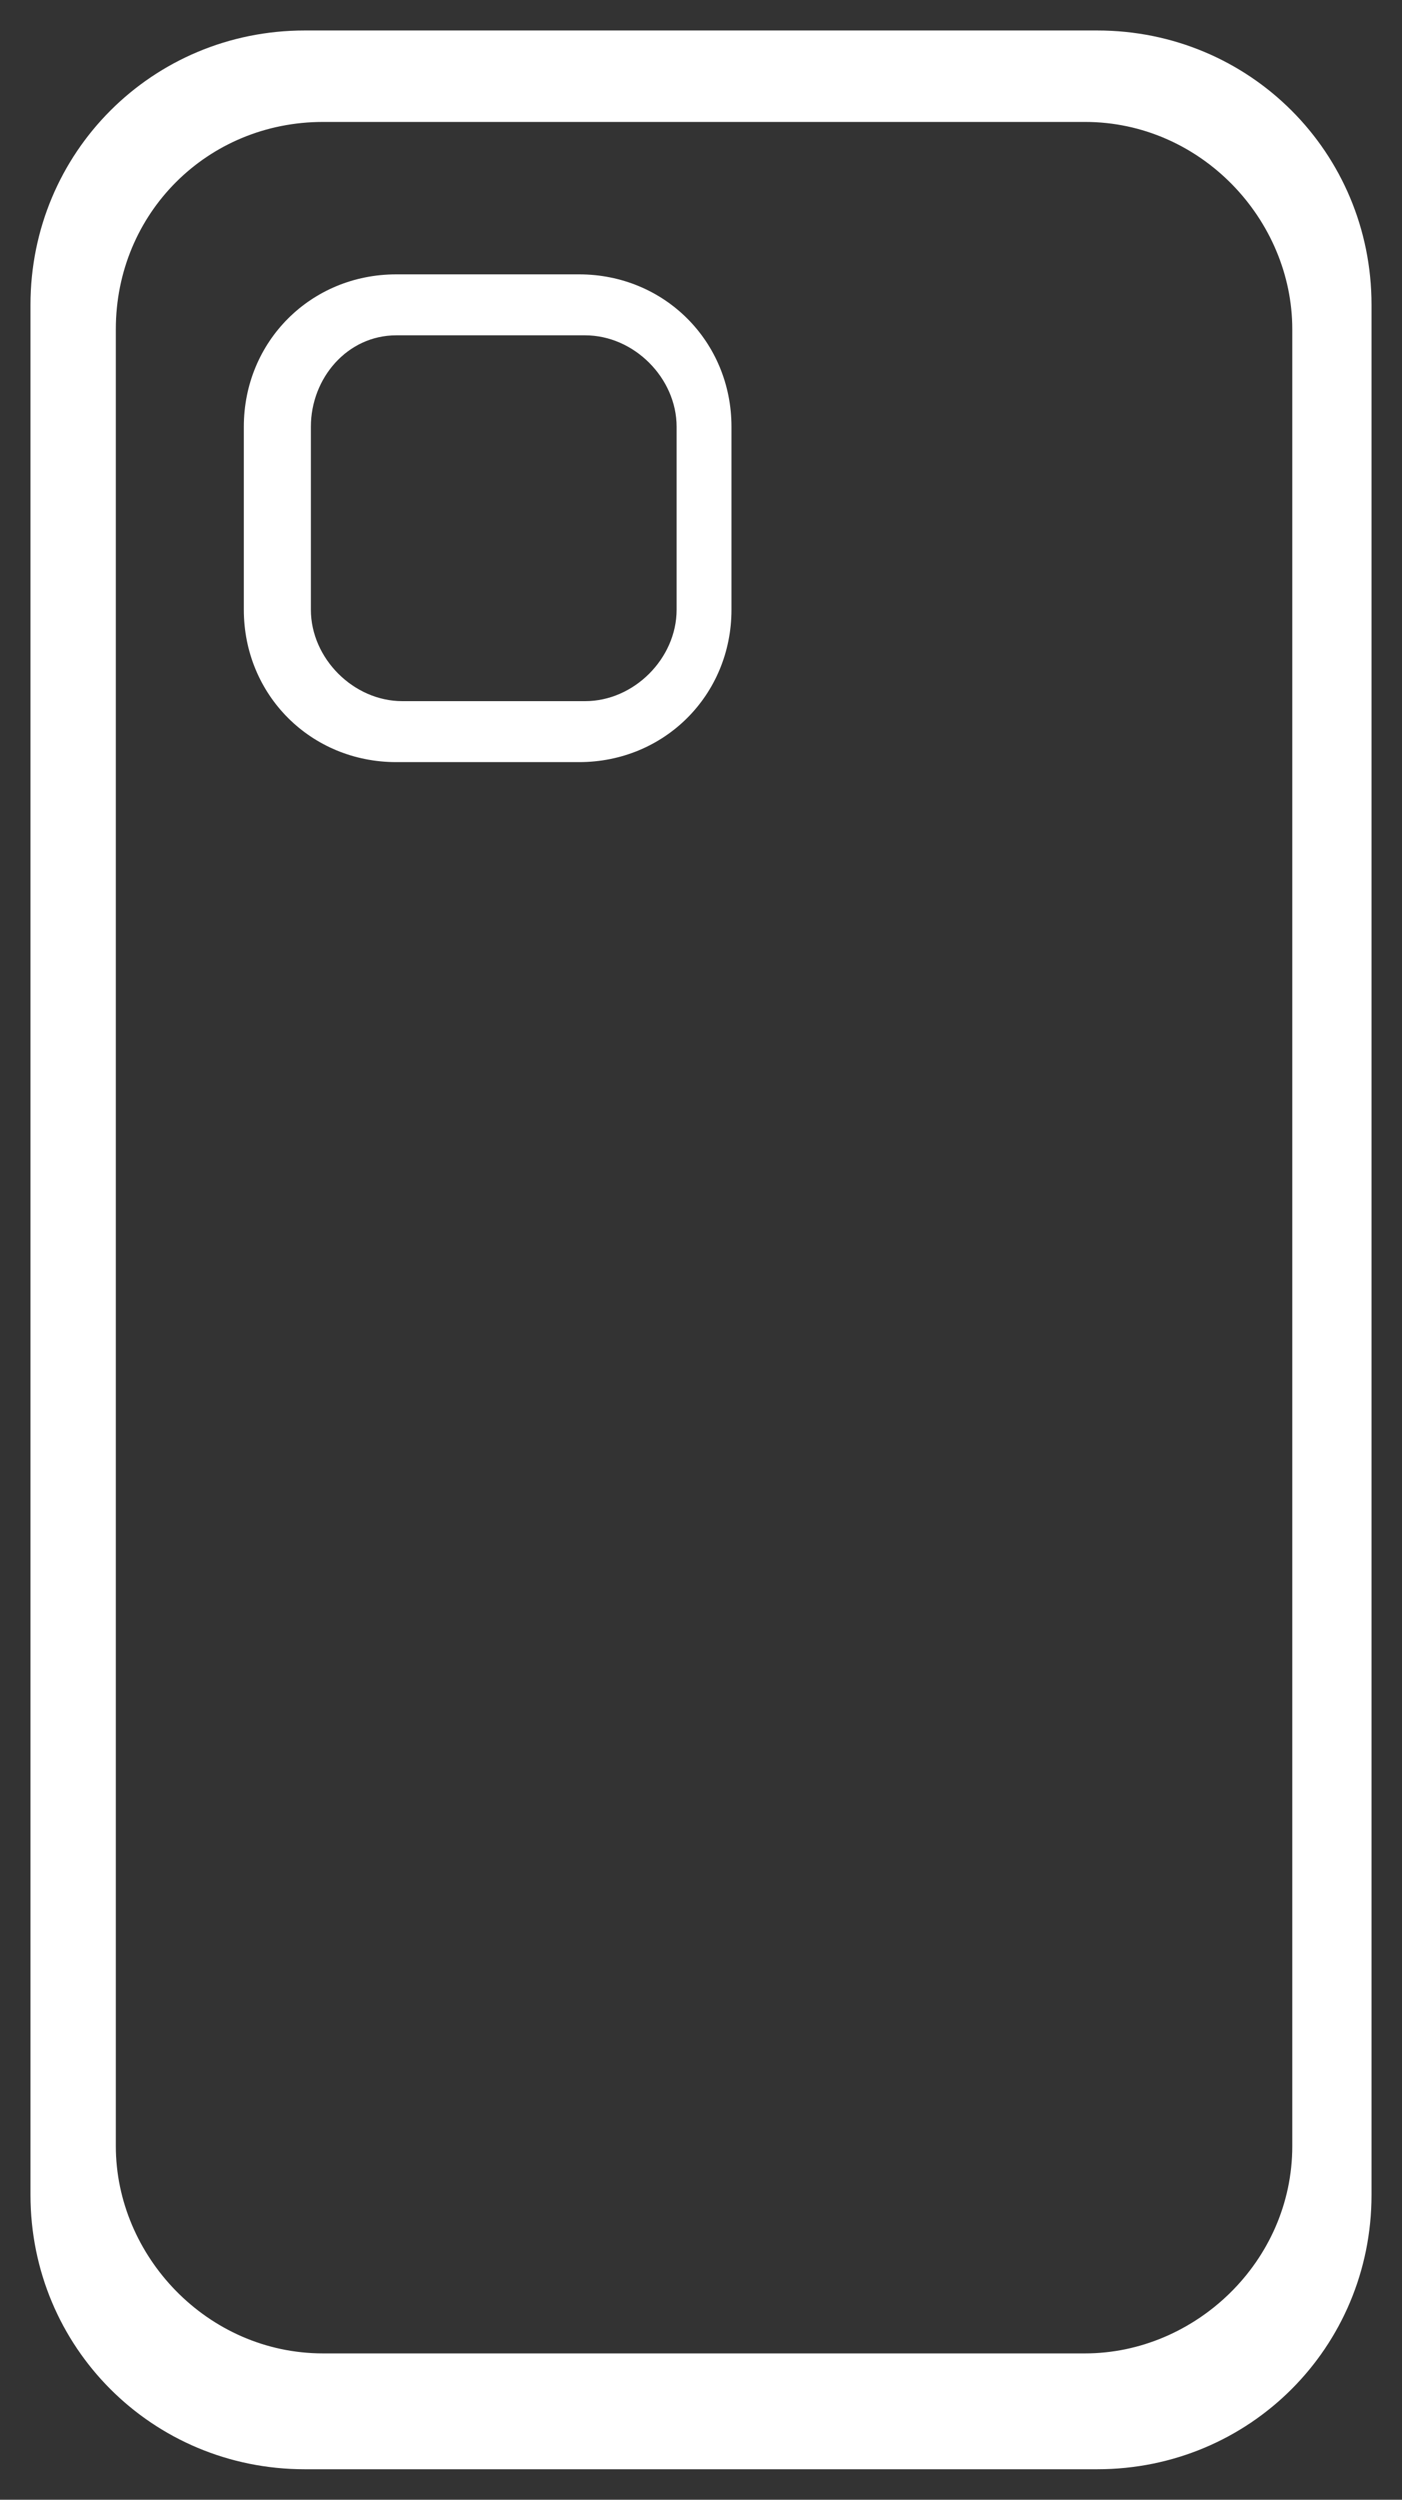 <?xml version="1.0" encoding="UTF-8"?> <svg xmlns="http://www.w3.org/2000/svg" xmlns:xlink="http://www.w3.org/1999/xlink" version="1.1" id="Layer_1" x="0px" y="0px" viewBox="0 0 23 41" style="enable-background:new 0 0 23 41;" xml:space="preserve"><rect x="0" y="0" width="23" height="41" fill="#333333" stroke="none"/> <style type="text/css"> .st0{fill-rule:evenodd;clip-rule:evenodd;fill:#FFFFFF;} </style> <path class="st0" d="M0.5,5c0-2.5,2-4.5,4.5-4.5h13c2.5,0,4.5,2,4.5,4.5v31c0,2.5-2,4.5-4.5,4.5H5c-2.5,0-4.5-2-4.5-4.5V5z M5.3,2 C3.4,2,1.9,3.5,1.9,5.4v29.8c0,1.8,1.5,3.4,3.4,3.4h12.5c1.8,0,3.4-1.5,3.4-3.4V5.4c0-1.8-1.5-3.4-3.4-3.4H5.3z"></path> <path class="st0" d="M4,7c0-1.4,1.1-2.5,2.5-2.5h3C10.9,4.5,12,5.6,12,7v3c0,1.4-1.1,2.5-2.5,2.5h-3C5.1,12.5,4,11.4,4,10V7z M6.5,5.5C5.7,5.5,5.1,6.2,5.1,7v3c0,0.8,0.7,1.5,1.5,1.5h3c0.8,0,1.5-0.7,1.5-1.5V7c0-0.8-0.7-1.5-1.5-1.5H6.5z"></path> </svg> 
